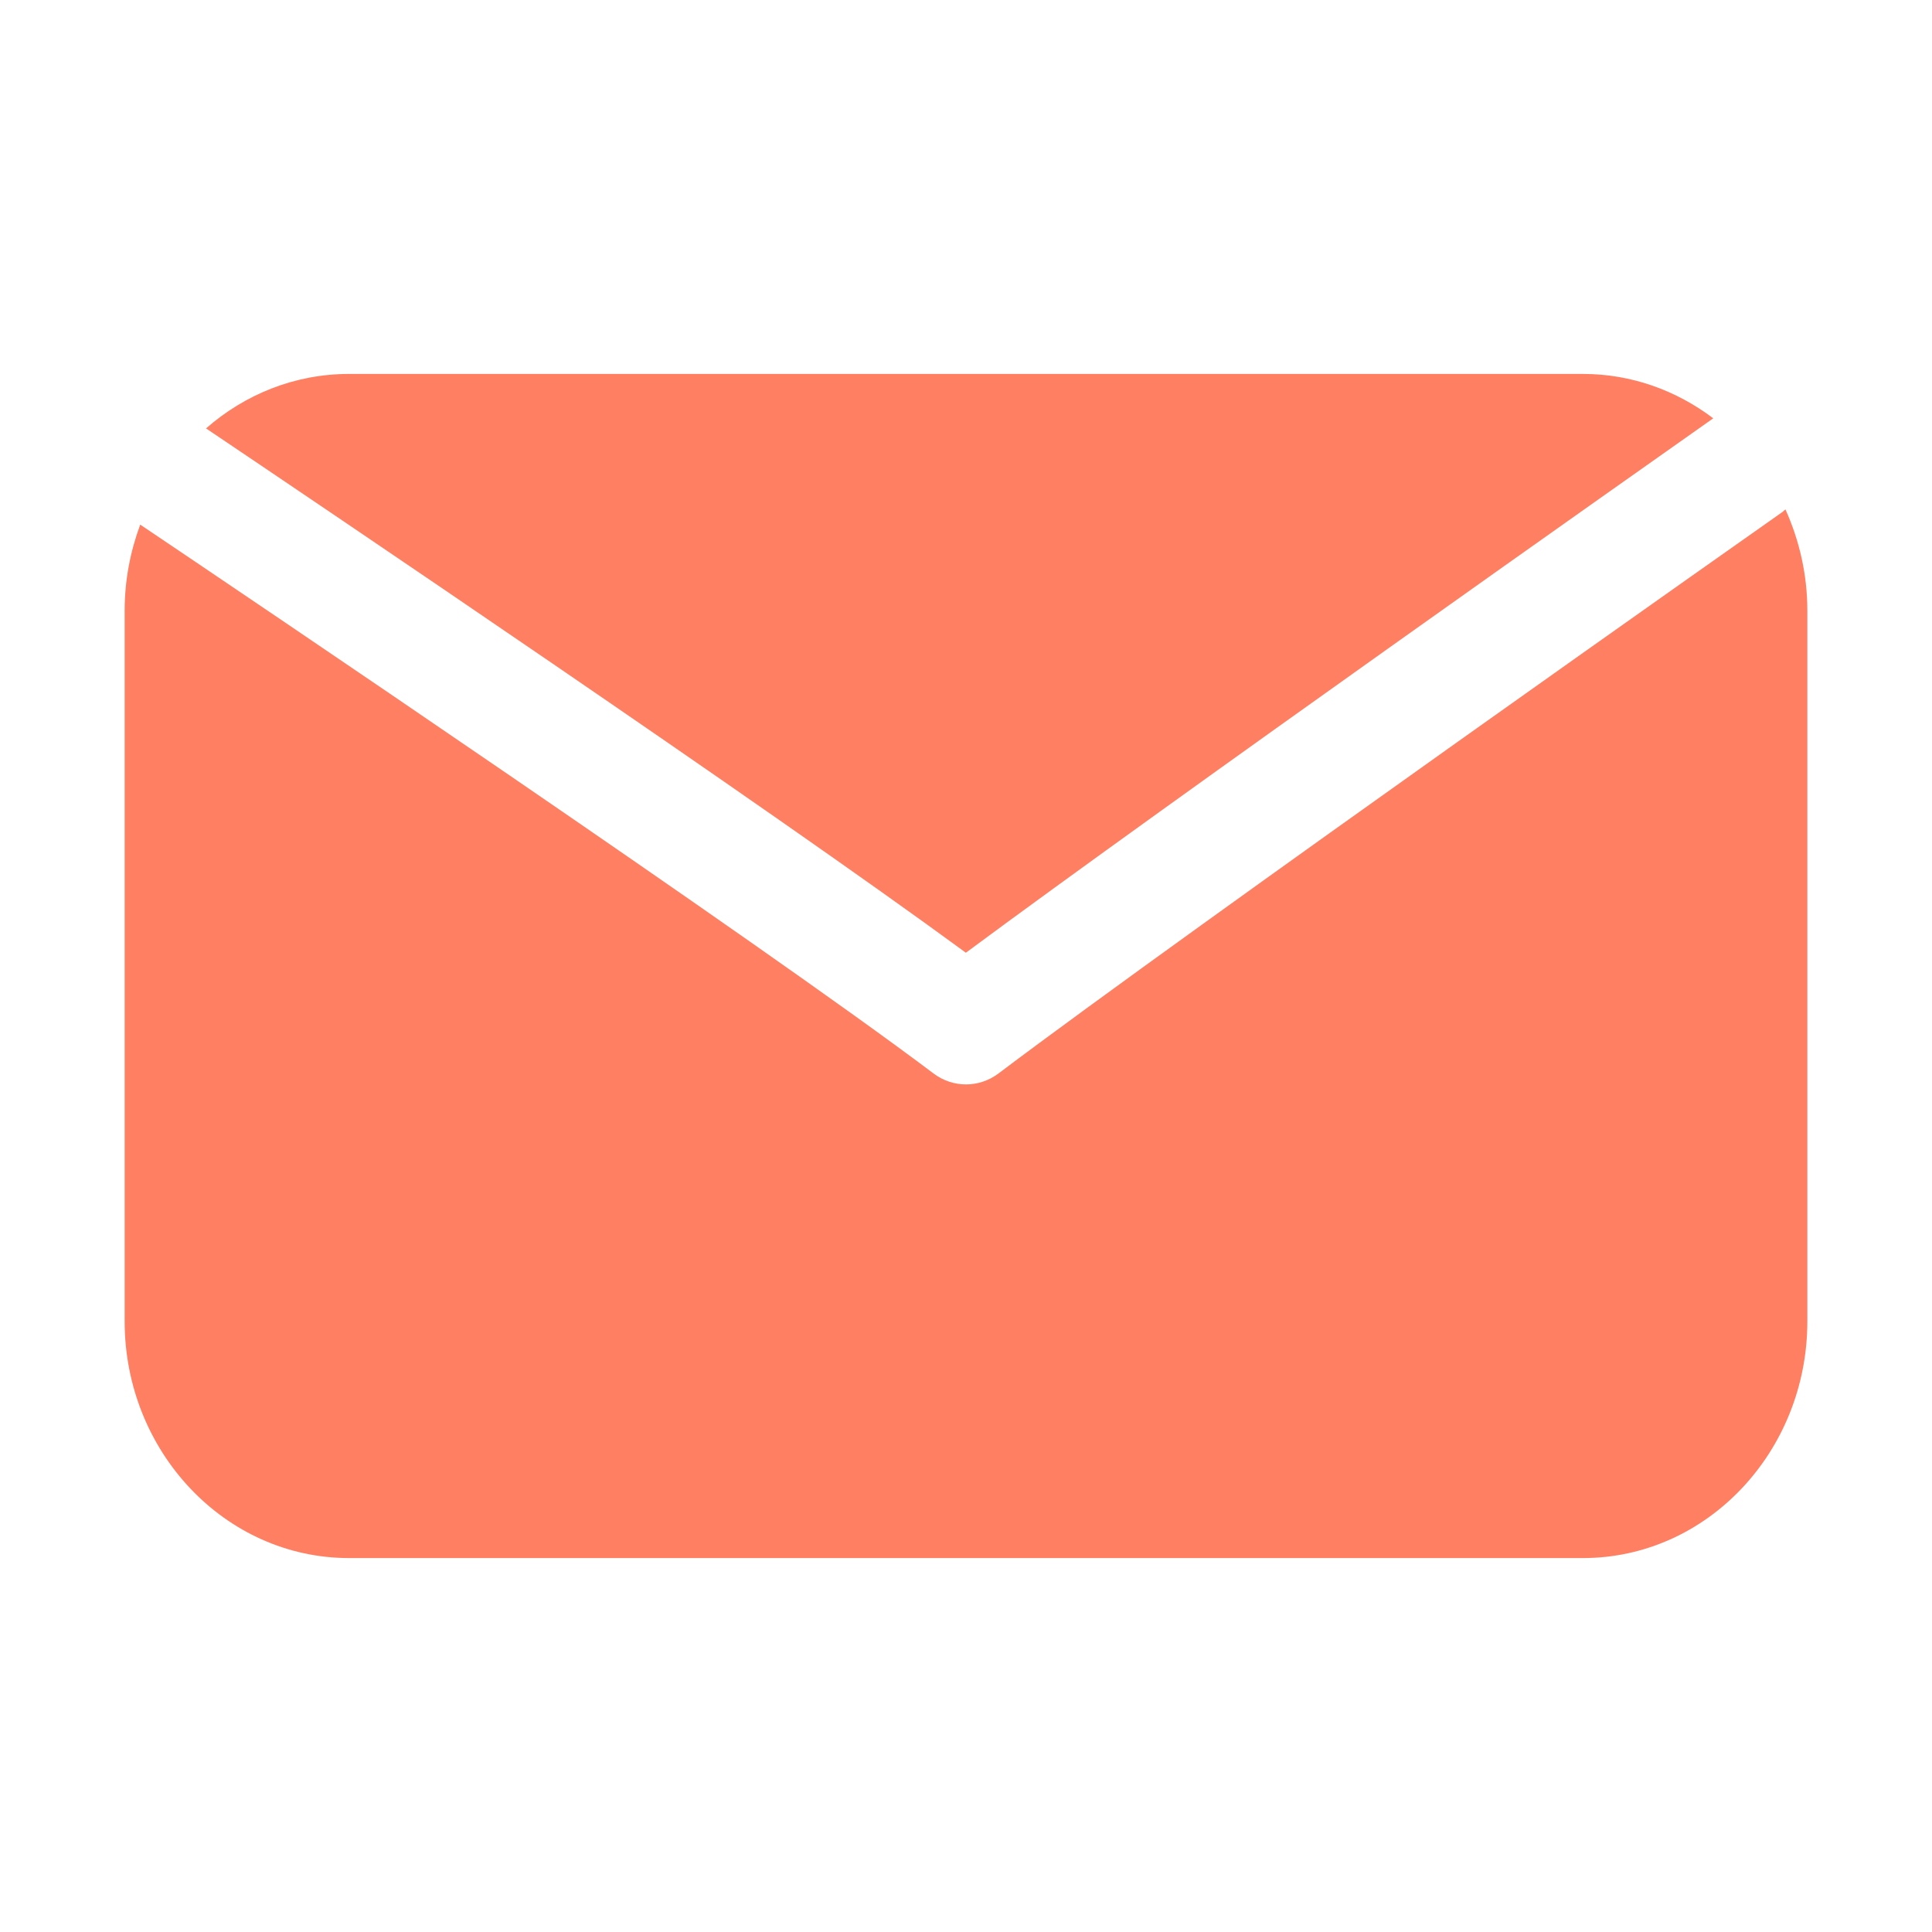 <svg width="31" height="31" viewBox="0 0 31 31" fill="none" xmlns="http://www.w3.org/2000/svg">
<path d="M29 9.8V21.2C29 23.295 27.385 25 25.4 25H5.6C3.615 25 2 23.295 2 21.2V9.8C2 9.312 2.091 8.847 2.25 8.418C3.888 9.52 12.179 15.114 14.977 17.223C15.133 17.341 15.317 17.4 15.5 17.4C15.683 17.4 15.867 17.341 16.023 17.223C19.125 14.884 28.505 8.282 28.599 8.216C28.617 8.203 28.631 8.187 28.648 8.173C28.871 8.667 29 9.218 29 9.8H29ZM27.49 6.712C26.9 6.266 26.18 6 25.4 6H5.6C4.729 6 3.929 6.328 3.306 6.874C5.05 8.048 12.311 12.948 15.498 15.287C18.813 12.829 26.48 7.424 27.49 6.712Z" fill="#FF7F62"/>
</svg>
